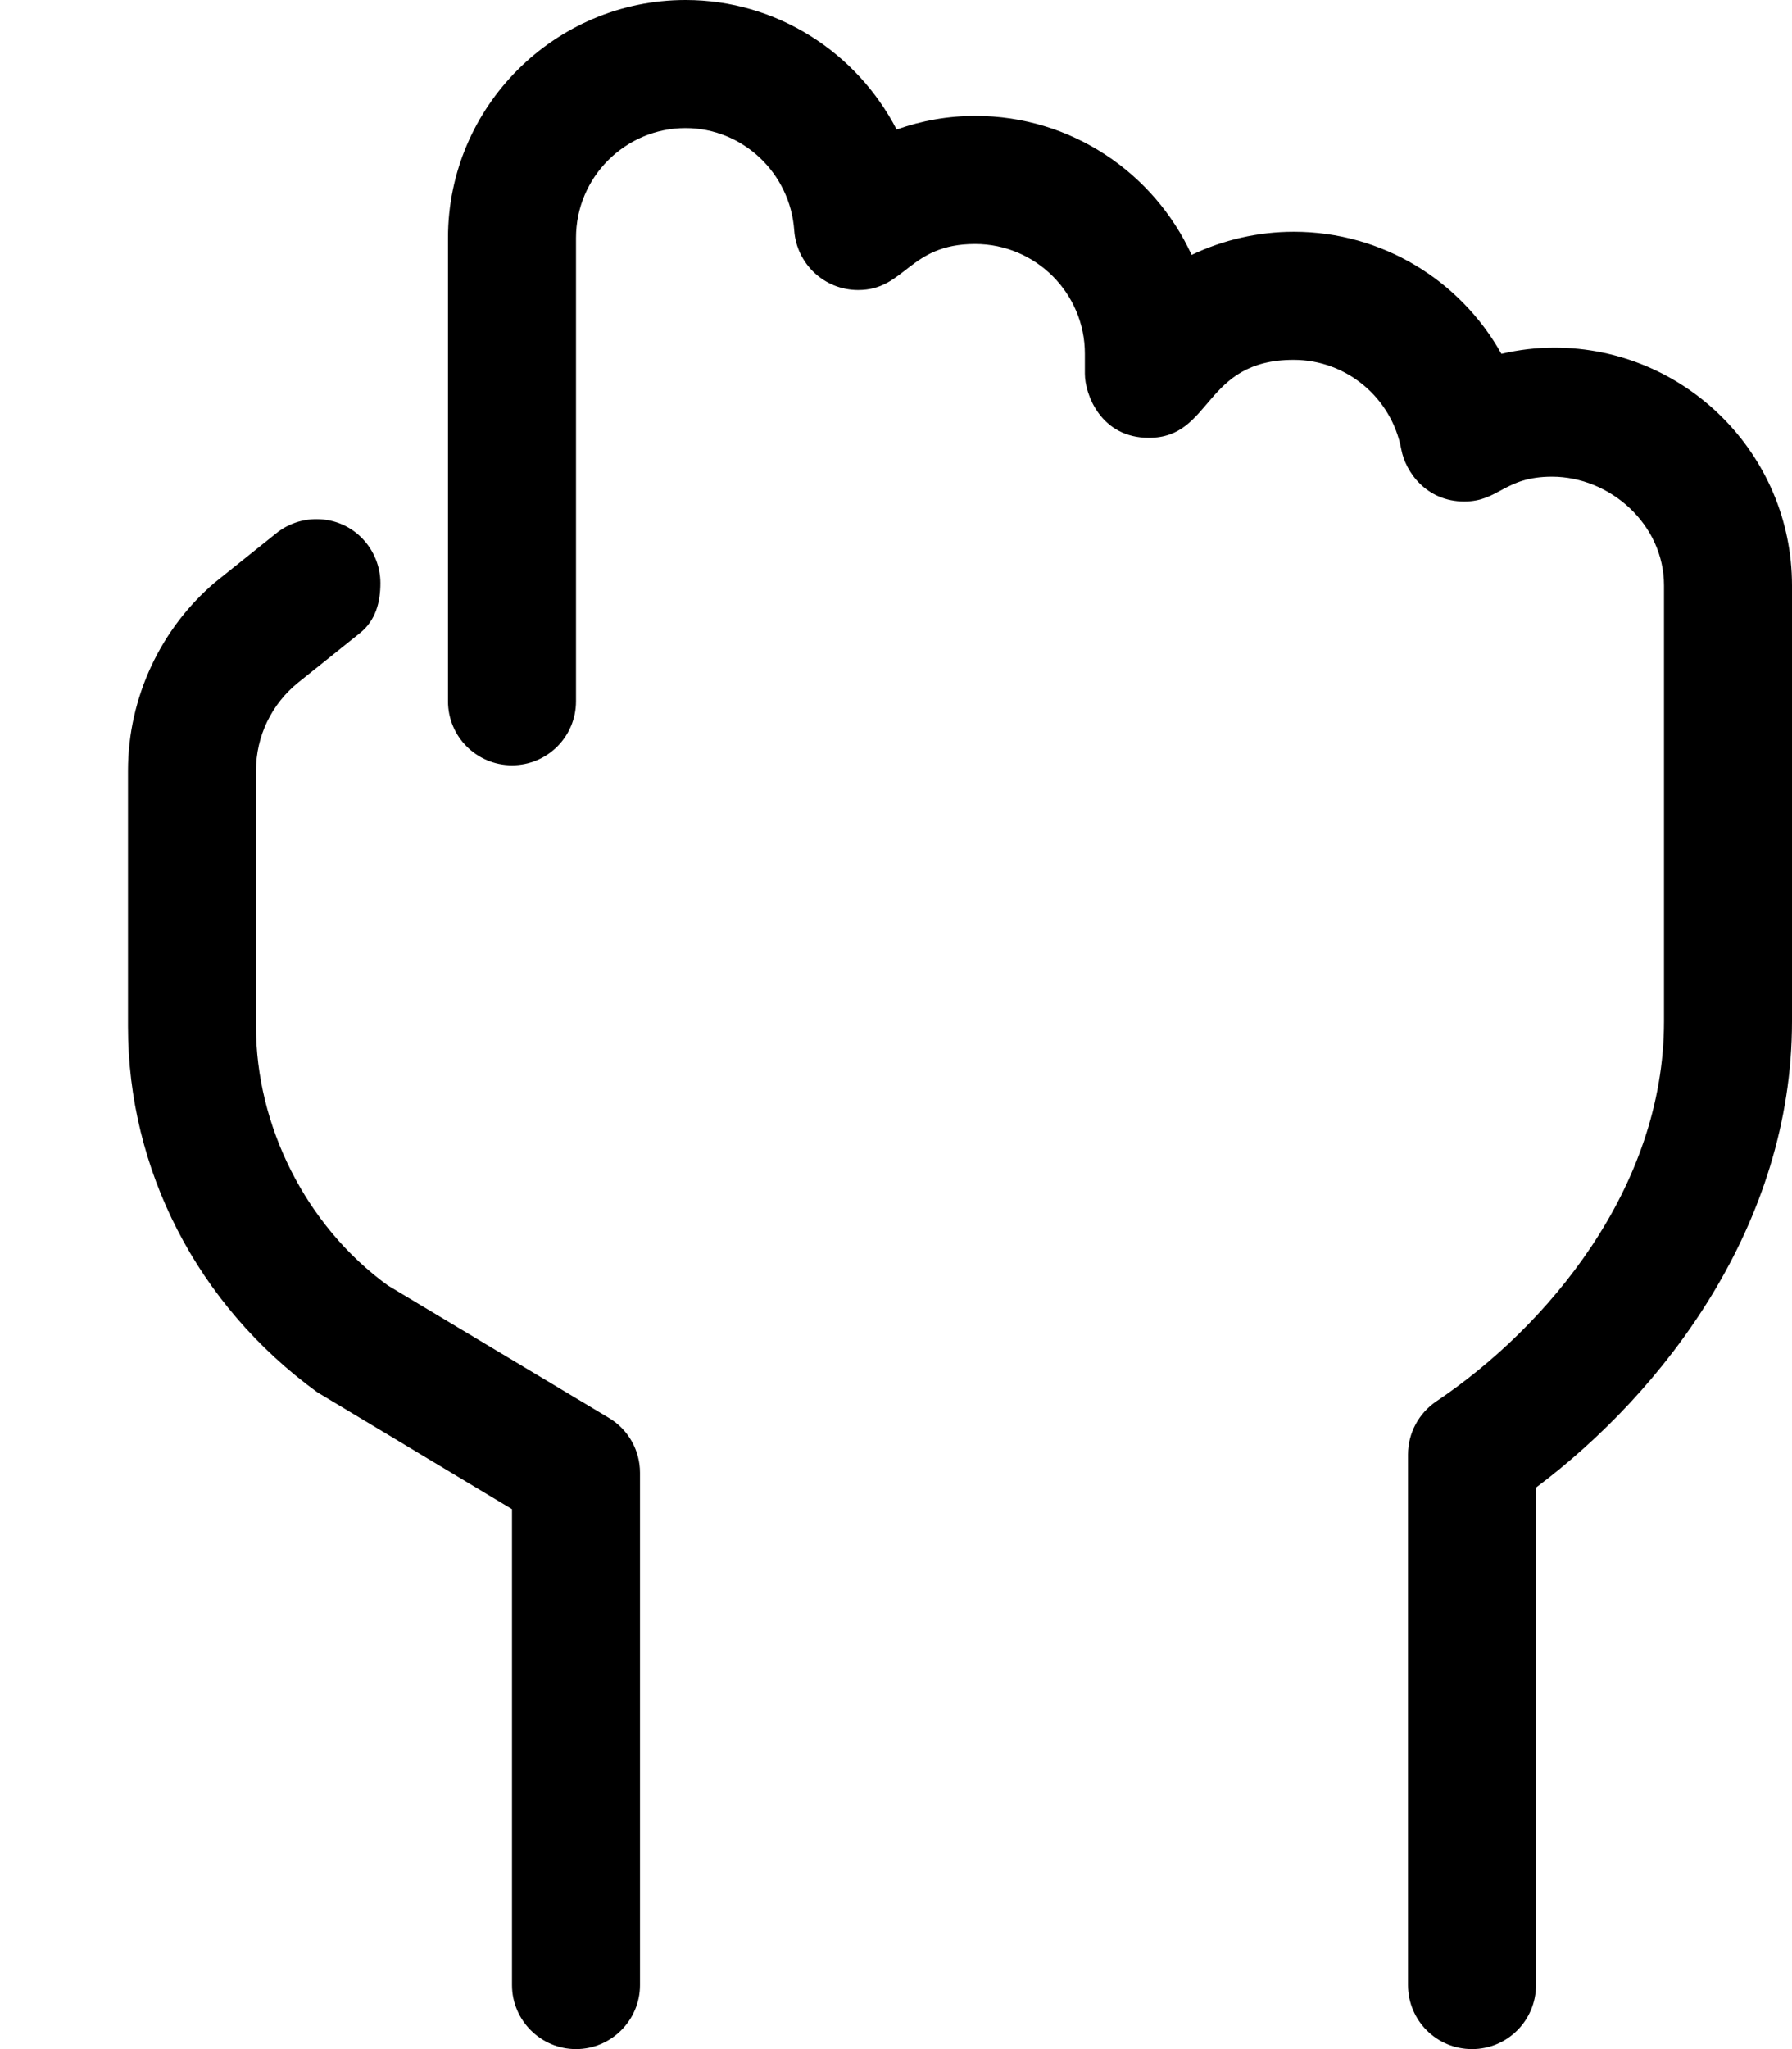 <svg xmlns="http://www.w3.org/2000/svg" viewBox="0 0 448 512"><!--! Font Awesome Pro 6.0.0 by @fontawesome - https://fontawesome.com License - https://fontawesome.com/license (Commercial License) Copyright 2022 Fonticons, Inc. --><path d="M388.6 86.86c-4.469 0-8.906 .531-13.25 1.547c-10.28-18.39-29.88-30.5-51.88-30.5c-9 0-17.69 2.031-25.56 5.781c-9.406-20.48-30.09-34.73-54.06-34.73c-6.781 0-13.41 1.172-19.69 3.406C214.2 13.11 194.2 0 171.4 0C138.7 0 112 26.66 112 59.42v115.8c0 8.844 7.156 16 16 16s16-7.156 16-16V59.42C144 44.3 156.3 32 171.4 32c14.25 0 26.16 11.23 27.16 25.58c.589 8.251 7.414 14.89 15.98 14.89c11.85 0 12.58-11.51 29.24-11.51c15.12 0 27.44 12.3 27.44 27.42V93.39c0 5.138 3.986 16.01 15.99 16.01c15.99 0 13.5-19.49 36.2-19.49c13.16 0 24.47 9.406 26.91 22.36c1.07 5.713 6.31 13.04 15.75 13.04c8.638 0 10.03-6.205 21.91-6.205C402.5 119.1 416 131 416 146.3v108.9c0 41.84-29.41 76.48-56.91 94.94C354.7 353.1 352 358.1 352 363.4V496c0 8.844 7.156 16 16 16s16-7.156 16-16v-124.3c32.13-24.09 64-65.77 64-116.5V146.3C448 113.5 421.3 86.86 388.6 86.86zM96.97 321.2C76.31 306.2 64 281.1 64 256.5V192.6c0-8.641 3.875-16.7 10.62-22.11l15.37-12.31C93.95 155 95.1 150.4 95.1 145.7c0-8.427-6.726-15.99-15.99-15.99c-3.528 0-7.077 1.155-10.02 3.516l-15.37 12.31C40.25 157 32 174.2 32 192.6v63.89c0 35.66 17.22 69.52 47.31 91.38L128 377.1V496C128 504.8 135.2 512 144 512S160 504.8 160 496v-128c0-5.625-2.938-10.83-7.781-13.72L96.97 321.2z"/></svg>